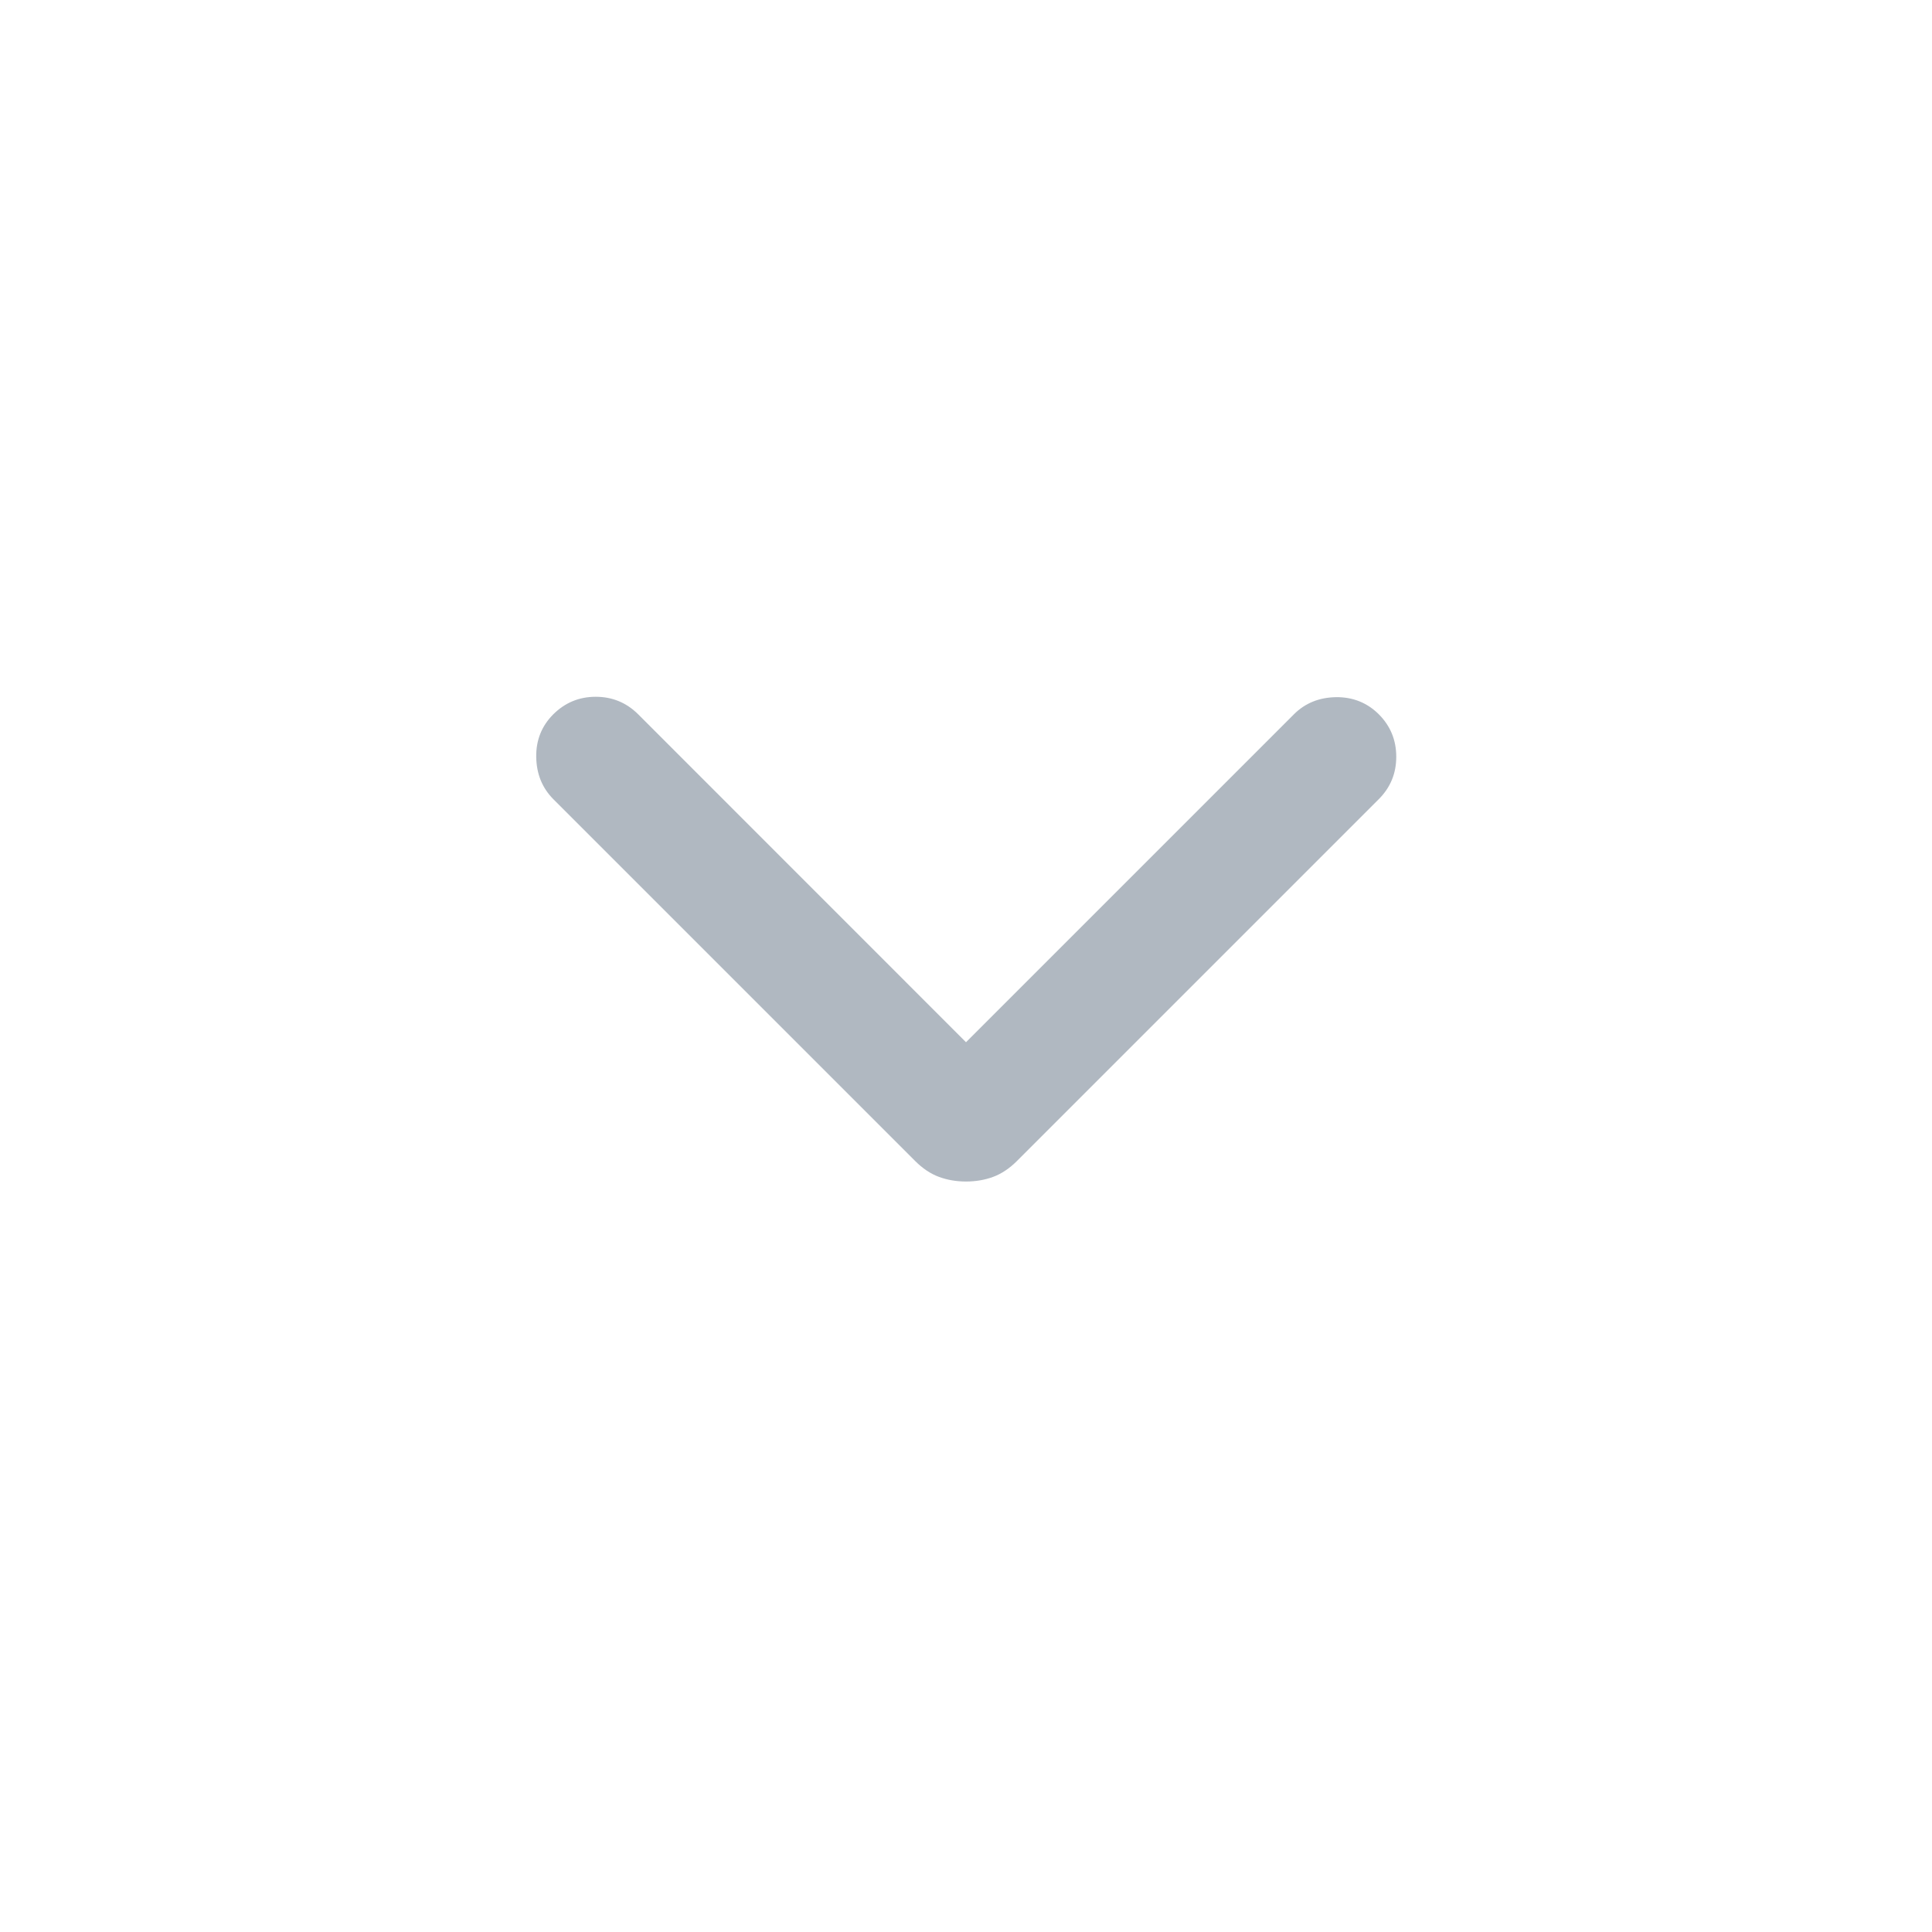 <svg width="20" height="20" viewBox="0 0 20 20" fill="none" xmlns="http://www.w3.org/2000/svg">
<g mask="url(#mask0_27086_13438)">
<path d="M10 12.231C9.9 12.231 9.807 12.215 9.72 12.183C9.633 12.151 9.551 12.096 9.473 12.018L5.728 8.273C5.613 8.157 5.554 8.012 5.551 7.838C5.548 7.663 5.607 7.515 5.728 7.394C5.849 7.274 5.995 7.213 6.167 7.213C6.339 7.213 6.485 7.274 6.606 7.394L10 10.789L13.395 7.394C13.51 7.279 13.655 7.22 13.83 7.217C14.004 7.215 14.152 7.274 14.273 7.394C14.394 7.515 14.454 7.662 14.454 7.834C14.454 8.006 14.394 8.152 14.273 8.273L10.528 12.018C10.45 12.096 10.367 12.151 10.281 12.183C10.194 12.215 10.101 12.231 10 12.231Z" fill="#B0B8C1"/>
</g>
</svg>
